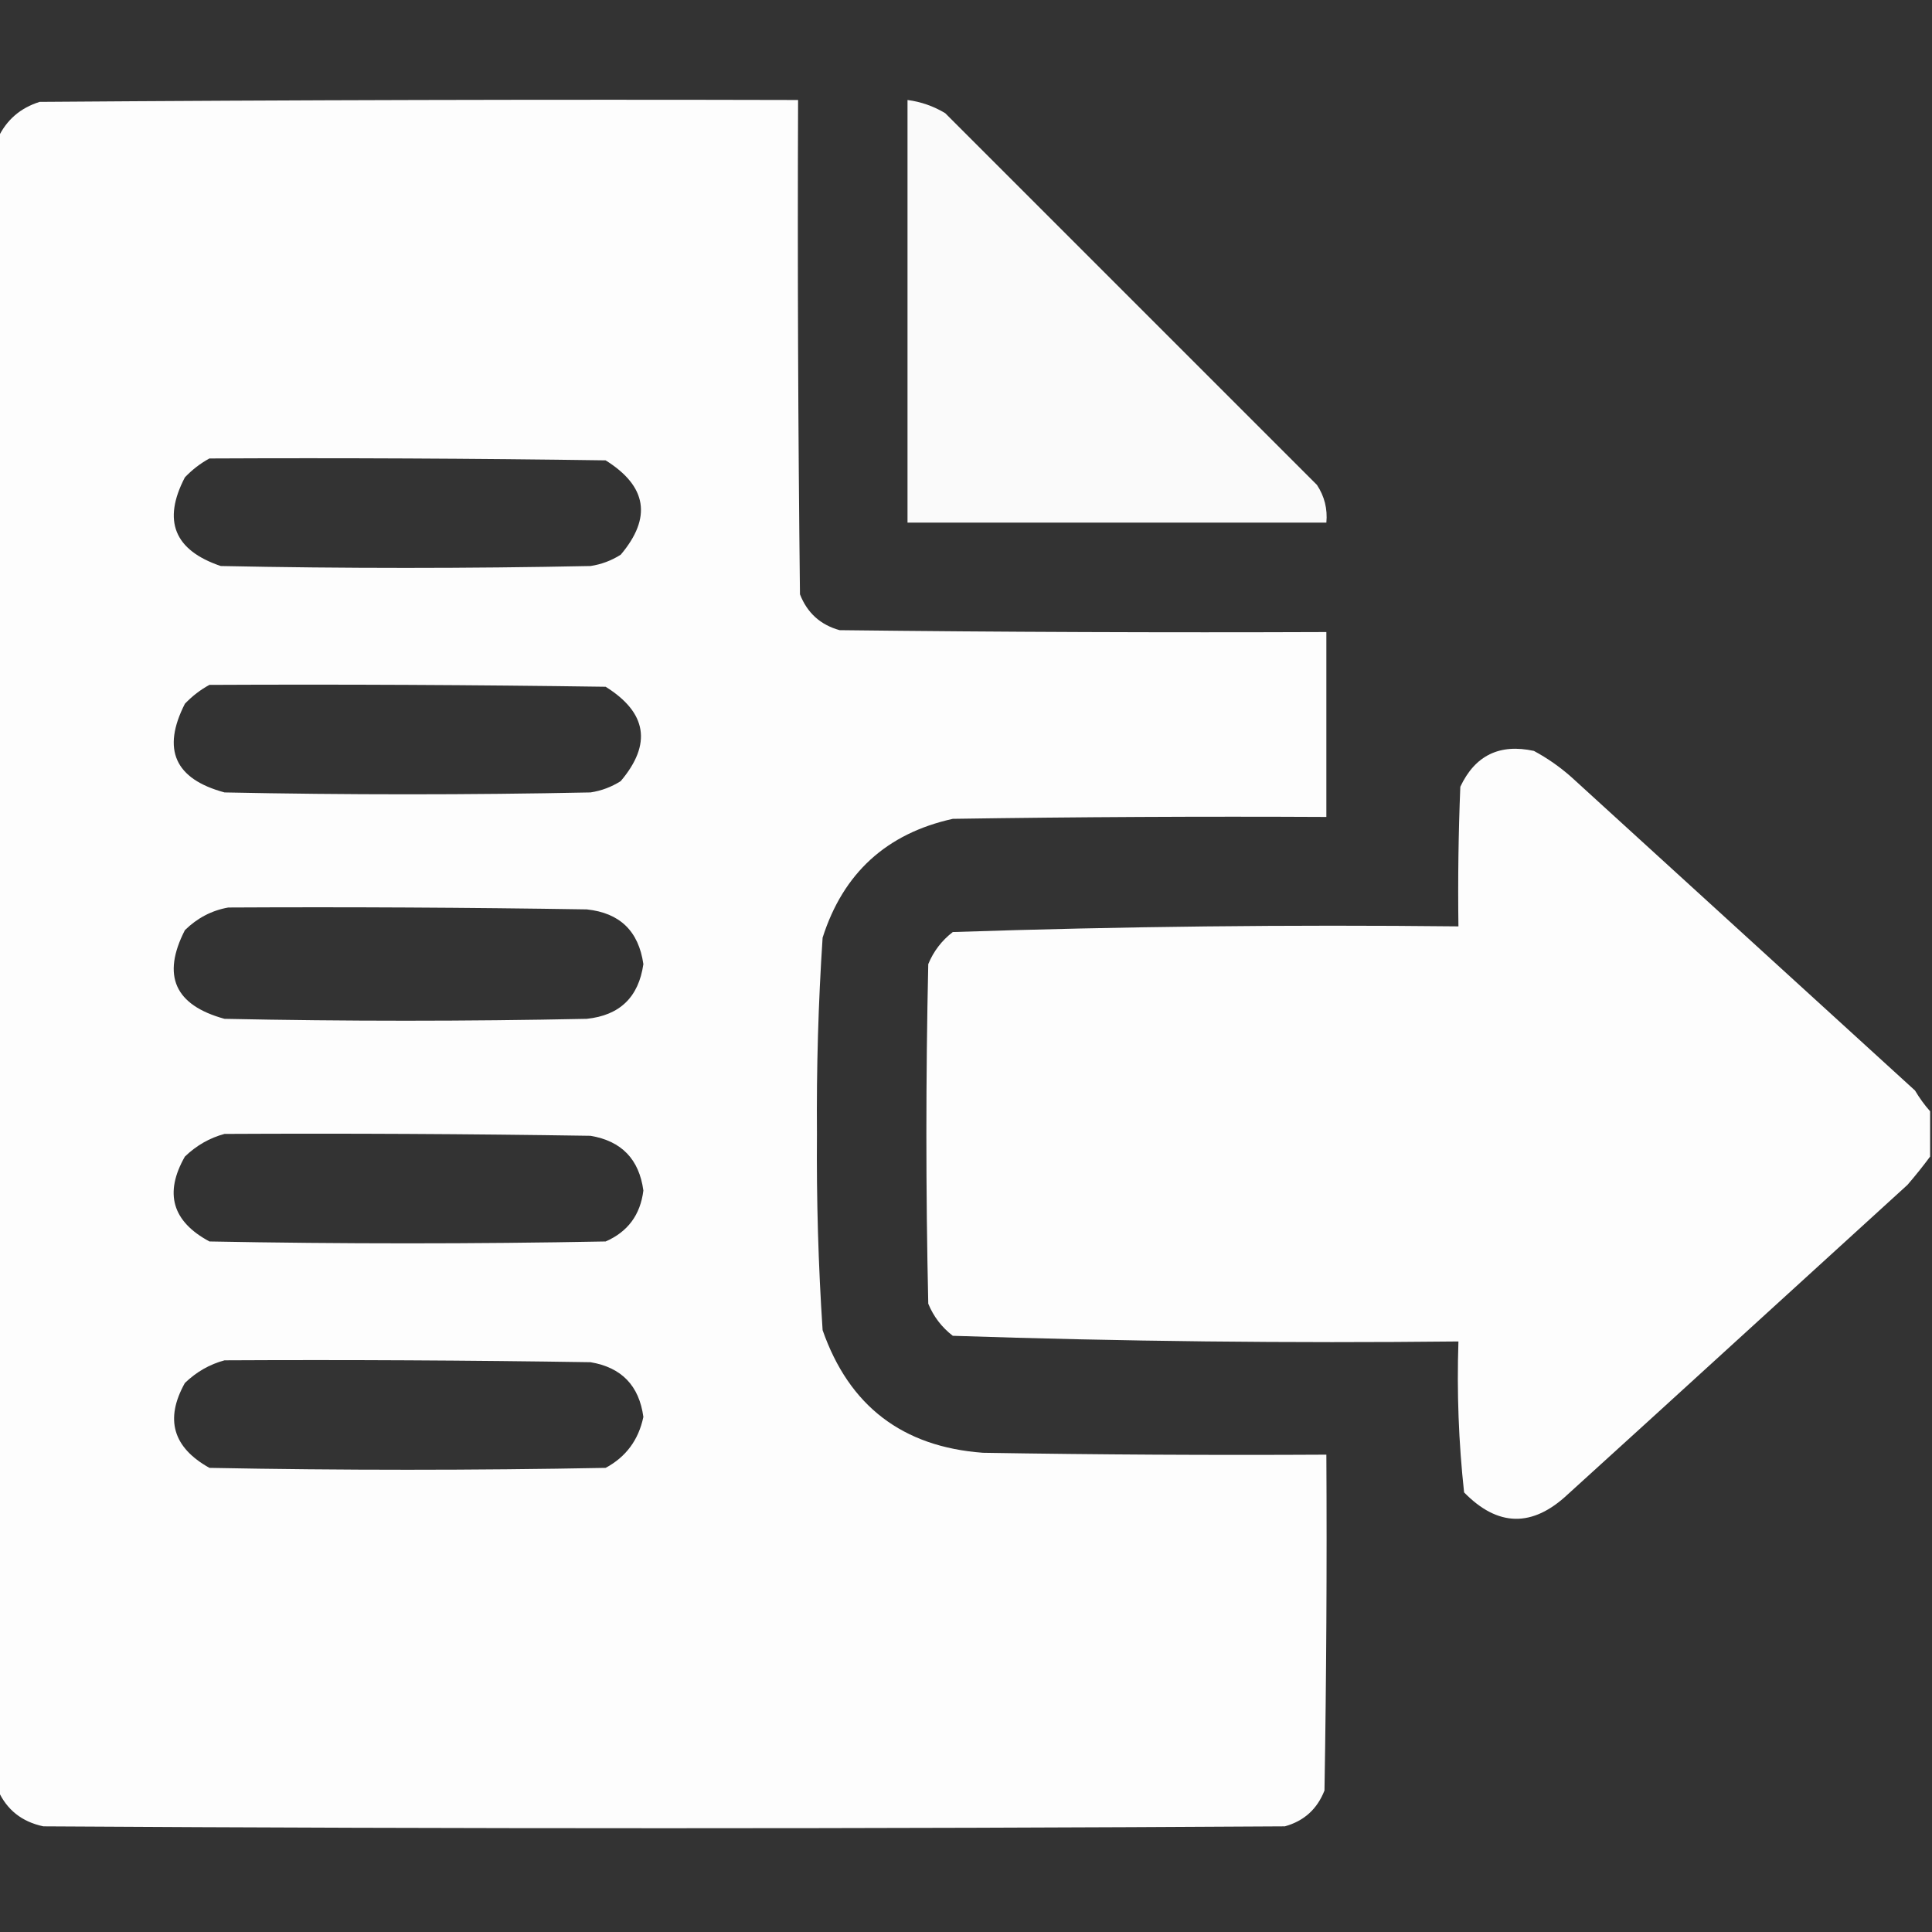 <?xml version="1.0" encoding="UTF-8"?> <svg xmlns="http://www.w3.org/2000/svg" width="512" height="512" viewBox="0 0 512 512" fill="none"><rect x="0" y="0" width="512" height="512" fill="#333333" stroke="none"/><g clip-path="url(#clip0_1482_655)"><path opacity="0.986" fill-rule="evenodd" clip-rule="evenodd" d="M-0.5 474.5C-0.5 328.5 -0.5 182.5 -0.5 36.5C1.739 31.766 5.406 28.599 10.5 27C77.499 26.5 144.499 26.333 211.5 26.5C211.333 70.168 211.5 113.835 212 157.5C213.927 162.428 217.427 165.594 222.5 167C265.499 167.5 308.499 167.667 351.5 167.5C351.5 183.833 351.5 200.167 351.5 216.5C318.498 216.333 285.498 216.5 252.5 217C234.949 220.885 223.449 231.385 218 248.5C216.861 265.783 216.361 283.116 216.5 300.5C216.361 317.884 216.861 335.217 218 352.5C225.021 372.602 239.188 383.435 260.5 385C290.832 385.5 321.165 385.667 351.5 385.5C351.667 415.169 351.5 444.835 351 474.5C349.073 479.428 345.573 482.594 340.5 484C230.833 484.667 121.167 484.667 11.5 484C5.819 482.806 1.819 479.64 -0.5 474.5ZM55.5 121.5C90.502 121.333 125.502 121.5 160.5 122C171.466 128.852 172.8 137.185 164.5 147C162.043 148.562 159.376 149.562 156.5 150C123.833 150.667 91.167 150.667 58.5 150C46.17 145.833 43.003 138 49 126.5C50.965 124.45 53.132 122.783 55.5 121.5ZM55.5 181.5C90.502 181.333 125.502 181.5 160.5 182C171.466 188.852 172.8 197.185 164.5 207C162.043 208.562 159.376 209.562 156.5 210C124.167 210.667 91.833 210.667 59.5 210C46.325 206.453 42.825 198.62 49 186.5C50.965 184.45 53.132 182.783 55.5 181.5ZM60.5 240.5C92.168 240.333 123.835 240.5 155.5 241C164.249 241.915 169.249 246.748 170.5 255.5C169.249 264.252 164.249 269.085 155.5 270C123.5 270.667 91.5 270.667 59.5 270C46.316 266.393 42.816 258.56 49 246.5C52.308 243.265 56.141 241.265 60.5 240.5ZM59.5 300.5C91.835 300.333 124.168 300.5 156.5 301C164.709 302.376 169.375 307.209 170.5 315.5C169.703 321.946 166.369 326.446 160.5 329C125.5 329.667 90.5 329.667 55.5 329C45.633 323.696 43.466 316.196 49 306.5C52.069 303.554 55.569 301.554 59.5 300.5ZM59.5 360.5C91.835 360.333 124.168 360.5 156.5 361C164.709 362.376 169.375 367.209 170.5 375.5C169.226 381.596 165.893 386.096 160.5 389C125.5 389.667 90.5 389.667 55.5 389C45.805 383.589 43.638 376.089 49 366.5C52.069 363.554 55.569 361.554 59.5 360.5Z" fill="white"></path><path opacity="0.976" fill-rule="evenodd" clip-rule="evenodd" d="M240.5 26.5C244.062 26.965 247.395 28.132 250.5 30C283.333 62.833 316.167 95.667 349 128.5C351.006 131.536 351.84 134.869 351.5 138.5C314.5 138.5 277.5 138.5 240.5 138.5C240.5 101.167 240.5 63.833 240.5 26.5Z" fill="white"></path><path opacity="0.992" fill-rule="evenodd" clip-rule="evenodd" d="M511.5 294.5C511.5 298.5 511.5 302.5 511.5 306.5C509.639 309.022 507.639 311.522 505.5 314C482.833 334.667 460.167 355.333 437.5 376C430.167 382.667 422.833 389.333 415.5 396C406.114 404.826 396.947 404.66 388 395.5C386.556 382.24 386.056 368.907 386.5 355.5C341.773 355.984 297.106 355.484 252.5 354C249.567 351.736 247.4 348.902 246 345.5C245.333 315.5 245.333 285.5 246 255.5C247.4 252.098 249.567 249.264 252.5 247C297.106 245.516 341.773 245.016 386.5 245.5C386.333 233.162 386.5 220.829 387 208.5C390.907 200.189 397.407 197.023 406.5 199C410.11 200.944 413.443 203.277 416.5 206C446.833 233.667 477.167 261.333 507.5 289C508.697 291.015 510.03 292.849 511.5 294.5Z" fill="white"></path></g><defs><clipPath id="clip0_1482_655"><rect width="512" height="512" fill="white"></rect></clipPath></defs></svg> 